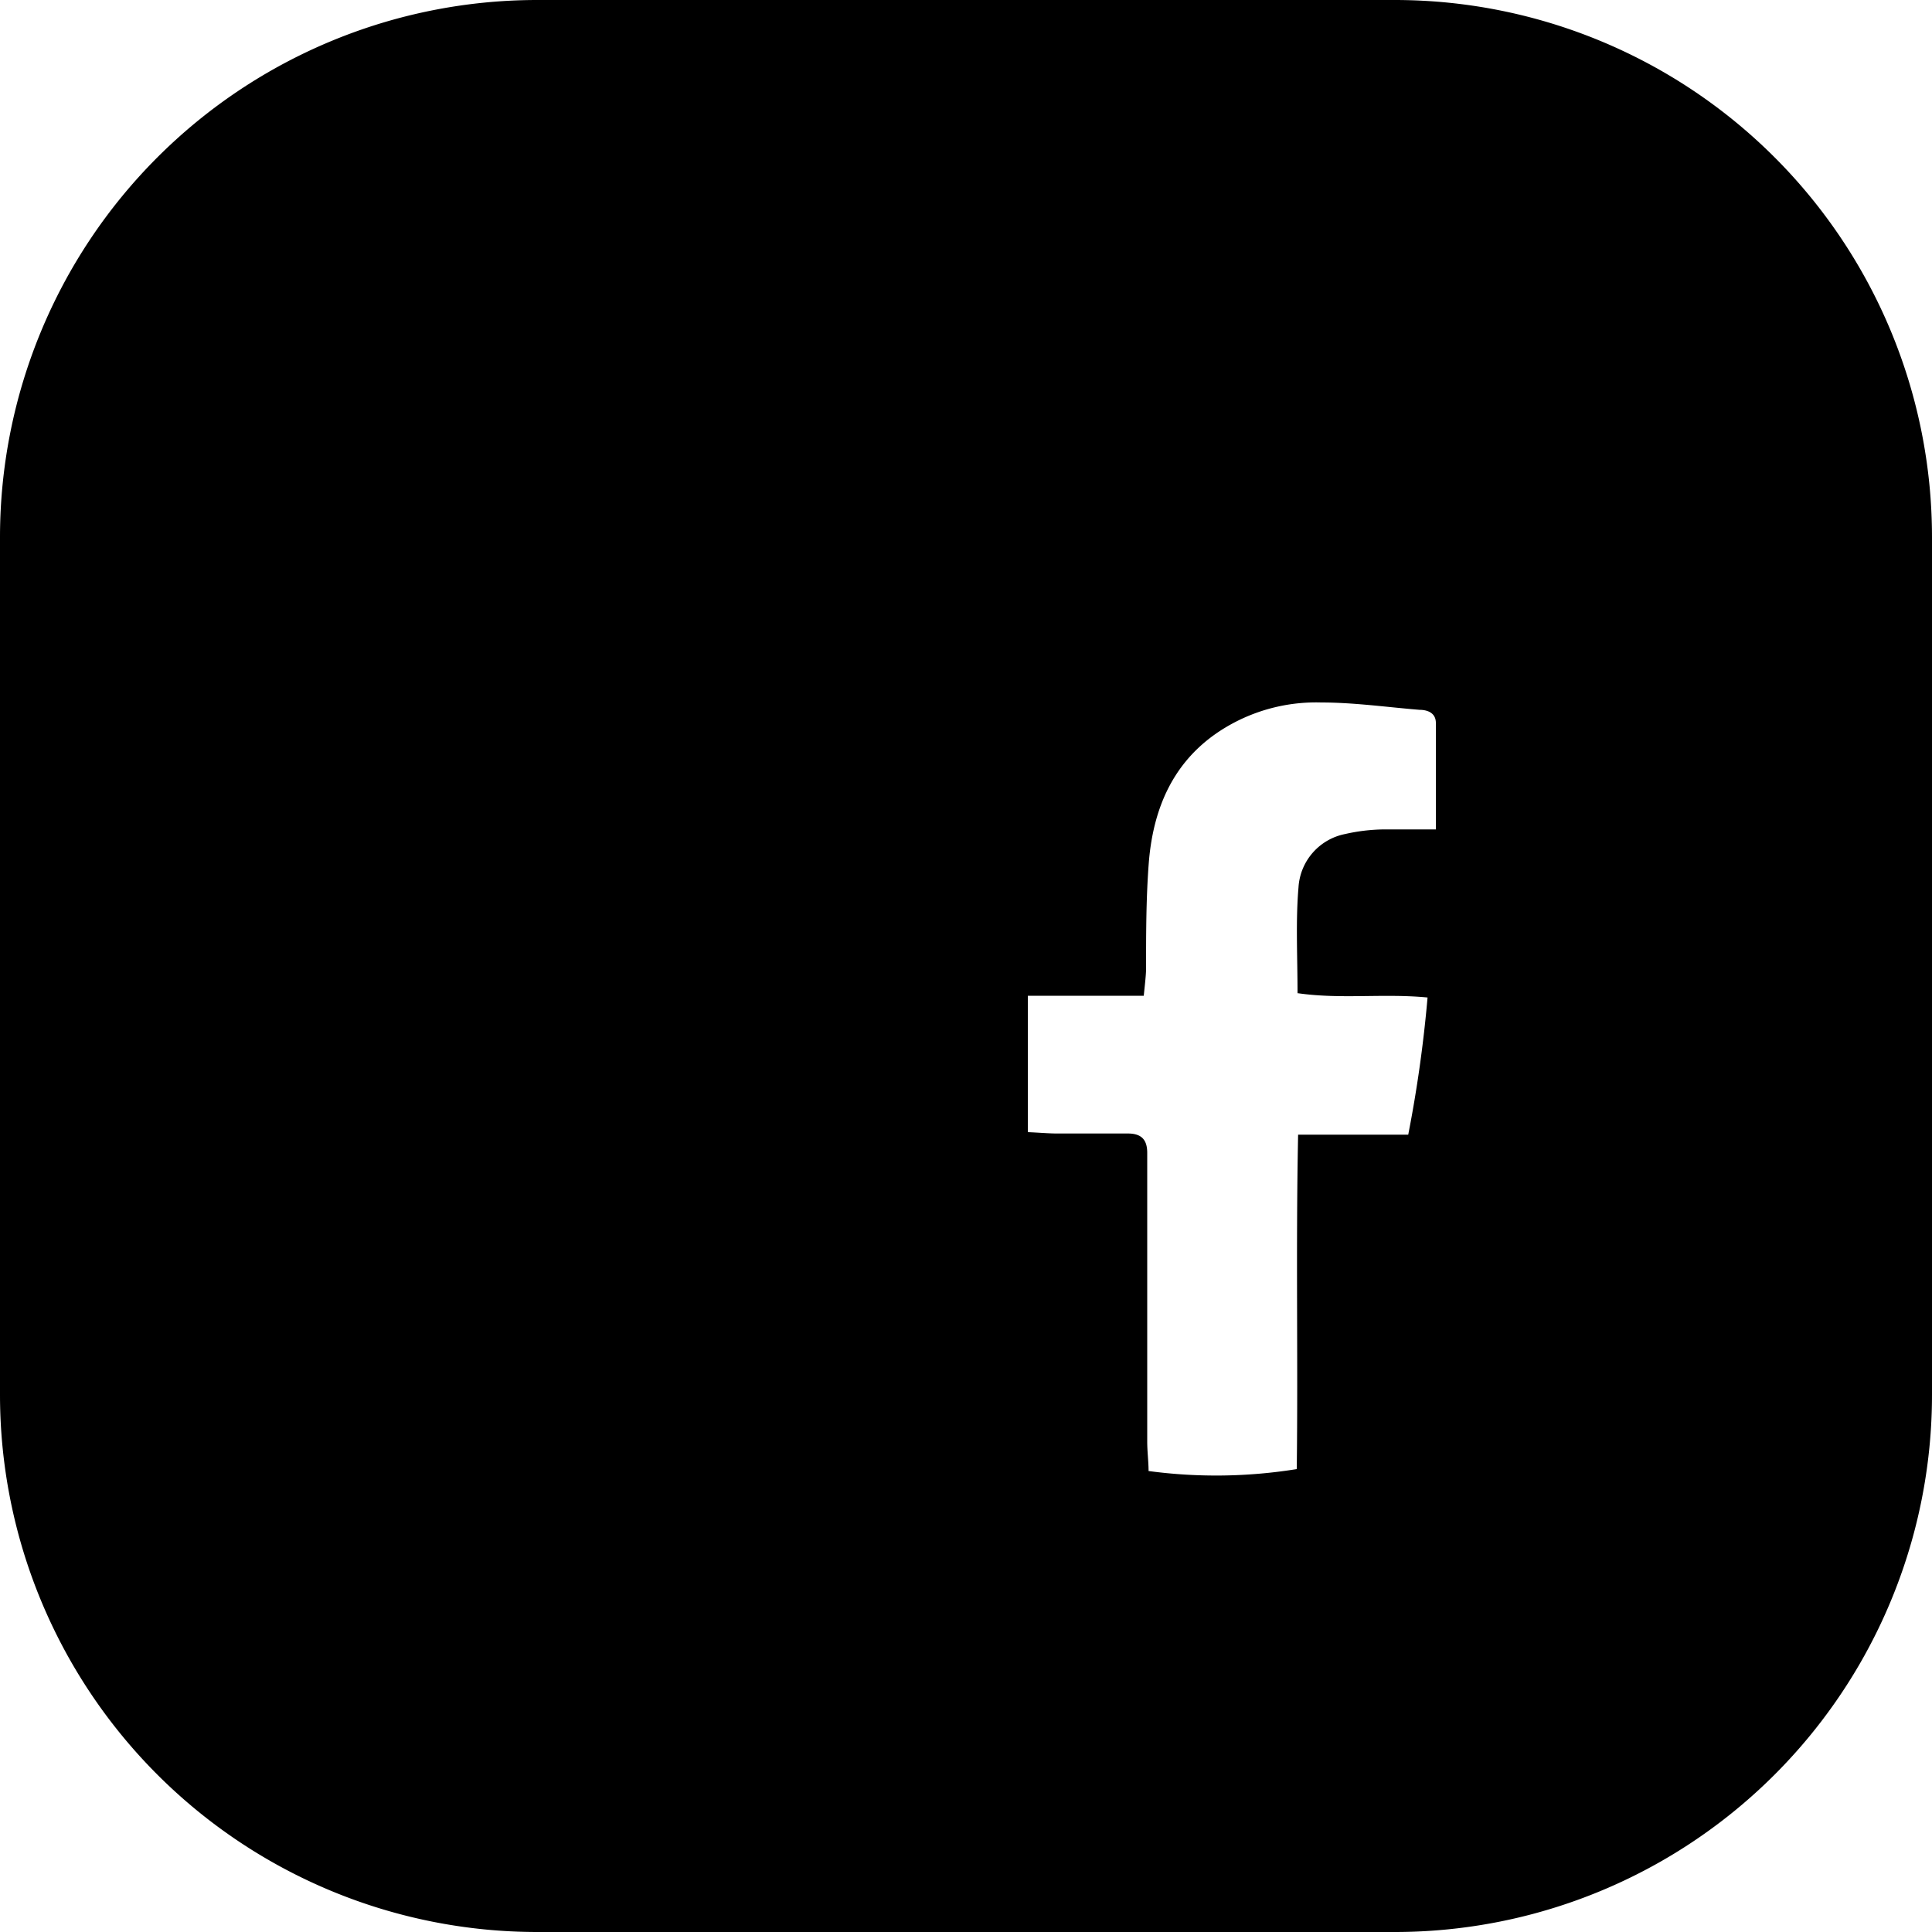 <svg id="圖層_1" data-name="圖層 1" xmlns="http://www.w3.org/2000/svg" viewBox="0 0 100 100"><title>fb_icon</title><path d="M72.19,0H27.81A27.81,27.81,0,0,0,0,27.81V72.19A27.81,27.81,0,0,0,27.81,100H72.19A27.81,27.81,0,0,0,100,72.19V27.8A27.81,27.81,0,0,0,72.19,0Zm-5,51.41c2.23.32,4.42,0,6.7.22a67.43,67.43,0,0,1-1,7.1h-5.7c-.12,5.9,0,11.62-.07,17.31a26.25,26.25,0,0,1-7.67.1c0-.48-.07-1-.07-1.53q0-6.85,0-13.73c0-.4,0-.81,0-1.21,0-.69-.31-1-1-1-1.21,0-2.43,0-3.64,0-.48,0-1-.05-1.54-.07V51.54h6c.06-.58.11-1,.12-1.35,0-1.84,0-3.69.14-5.52.25-3.18,1.53-5.78,4.5-7.31a9.12,9.12,0,0,1,4.42-1c1.7,0,3.39.24,5.09.38.42,0,.85.16.85.68,0,1.78,0,3.56,0,5.51-1,0-1.86,0-2.7,0a9.5,9.5,0,0,0-2,.24,3,3,0,0,0-2.41,2.76C67.06,47.69,67.16,49.48,67.16,51.41Z"/></svg>